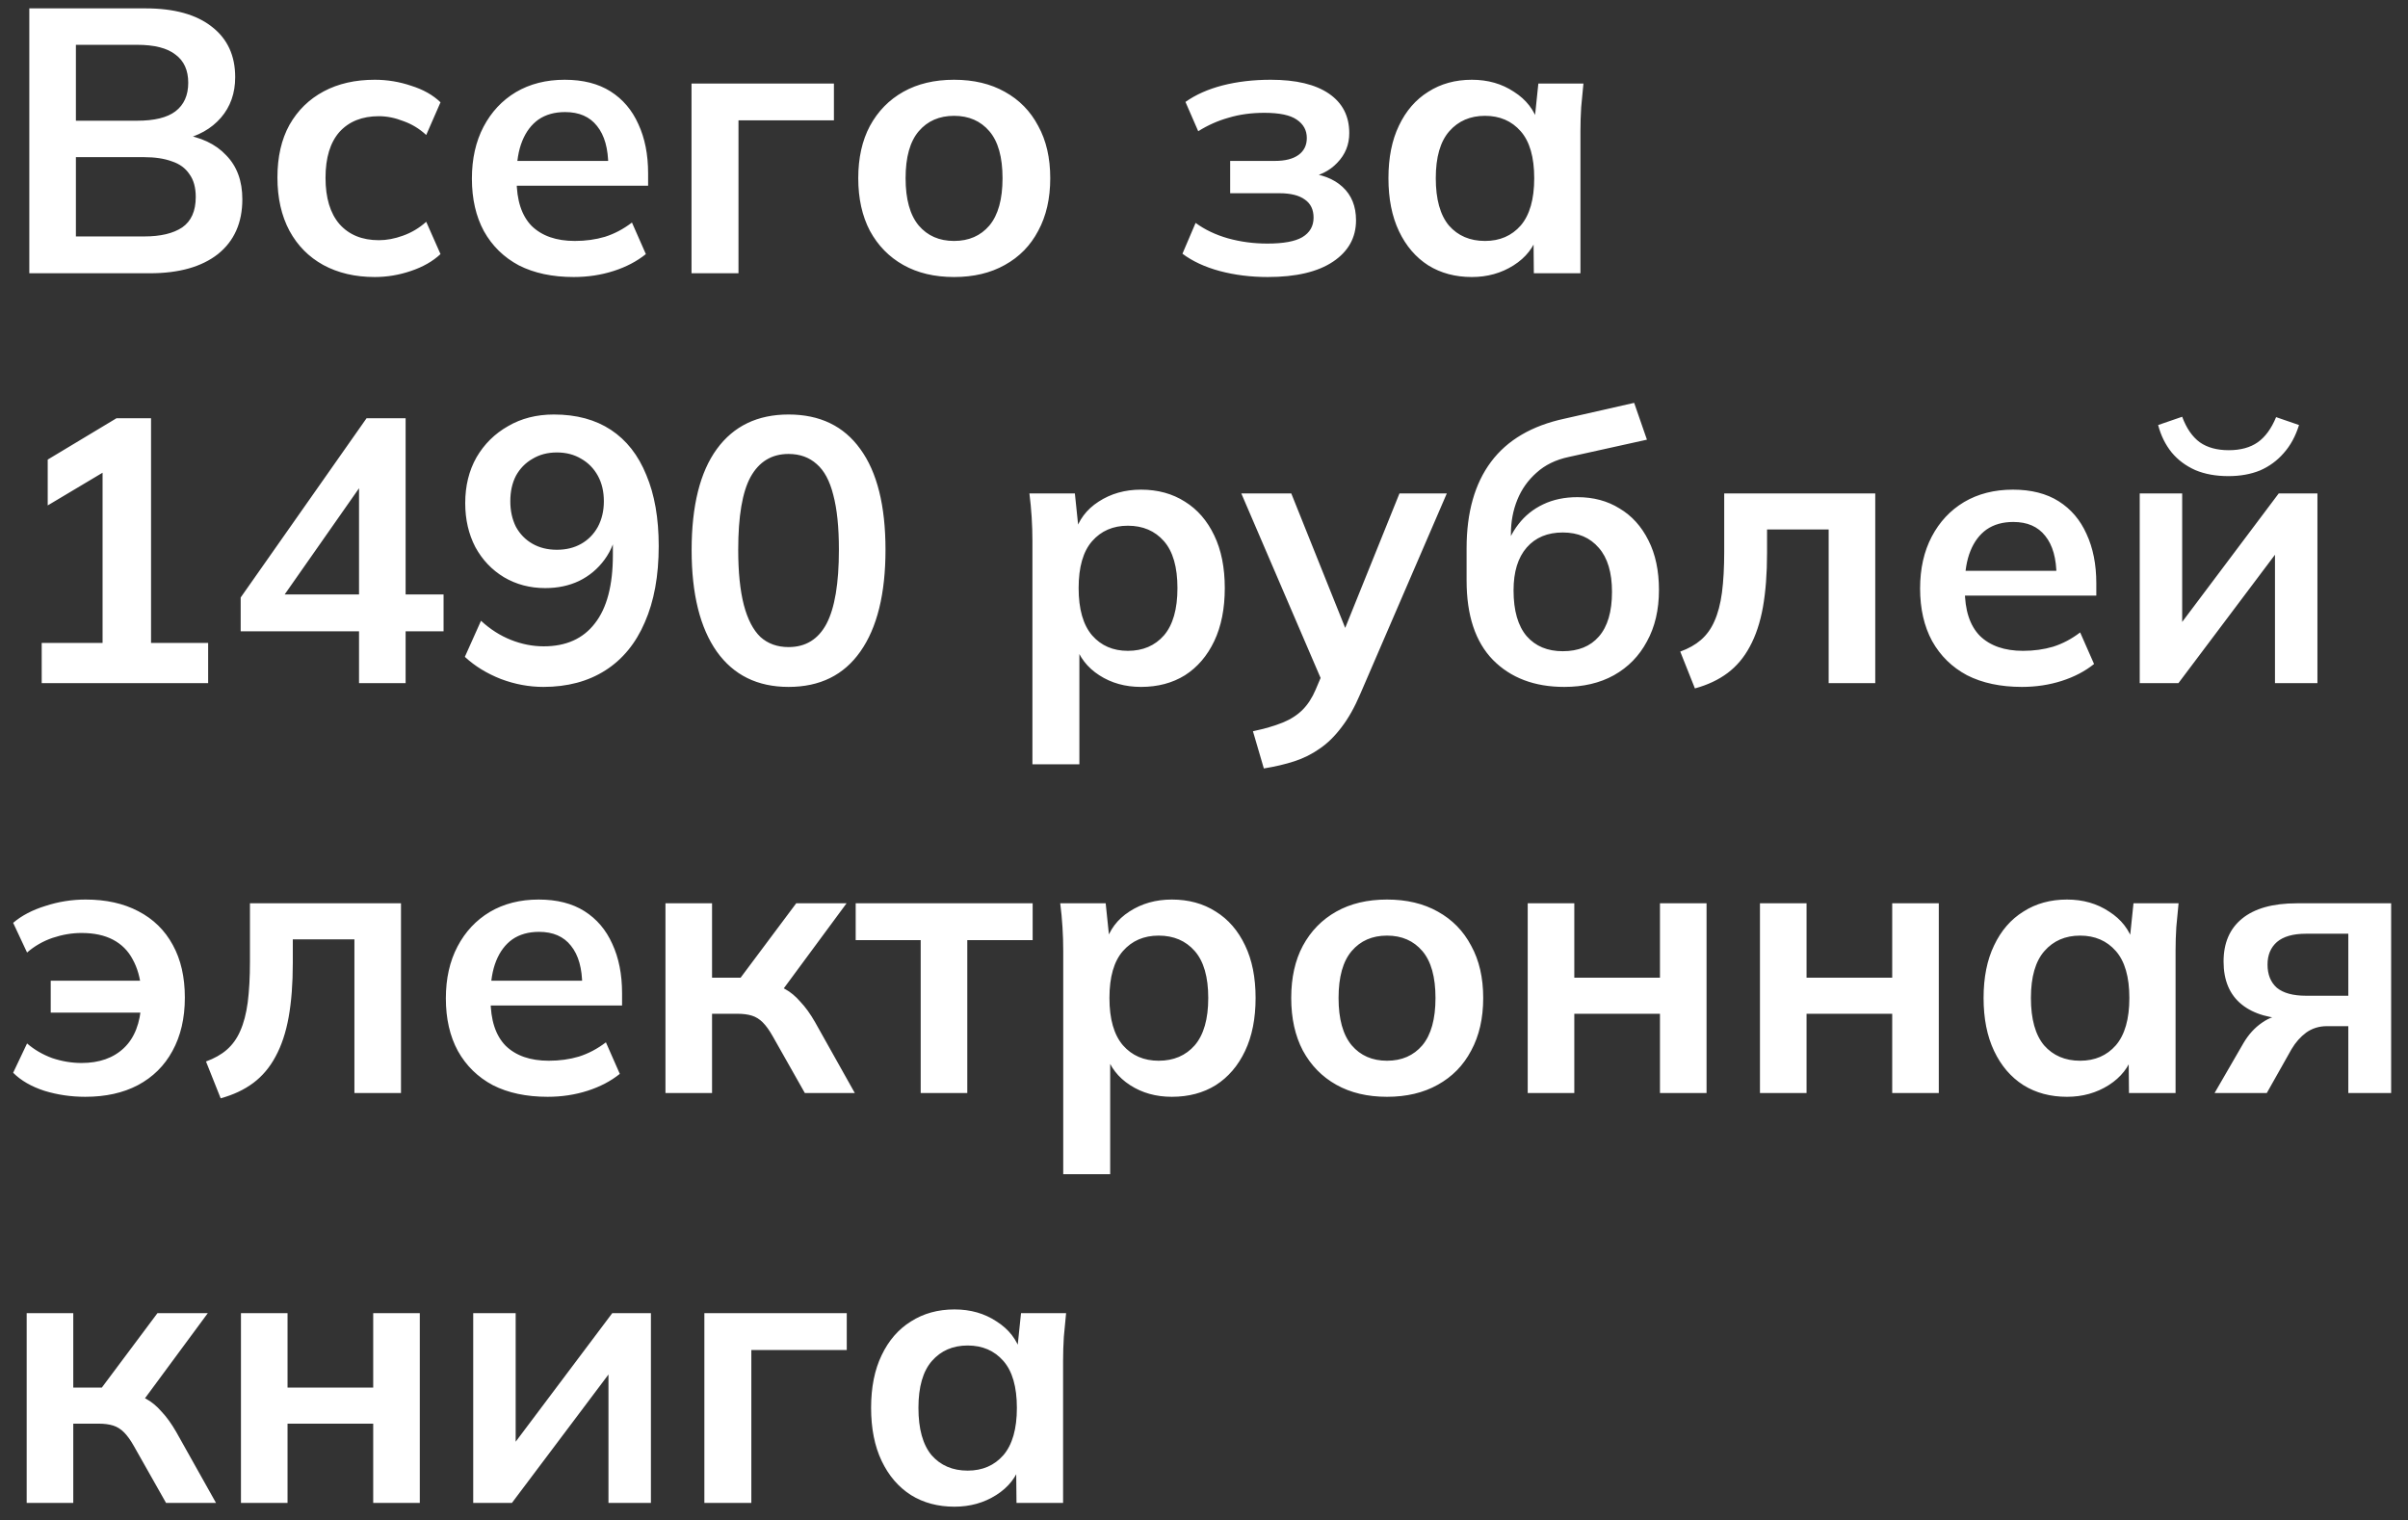 <?xml version="1.0" encoding="UTF-8"?> <svg xmlns="http://www.w3.org/2000/svg" width="141" height="89" viewBox="0 0 141 89" fill="none"><rect x="0" y="0" width="141" height="89" fill="#333333" stroke="none"/><path d="M1.716 16V0.49H8.514C10.201 0.49 11.499 0.849 12.408 1.568C13.317 2.272 13.772 3.255 13.772 4.516C13.772 5.455 13.493 6.247 12.936 6.892C12.379 7.537 11.609 7.97 10.626 8.19V7.86C11.755 8.021 12.628 8.432 13.244 9.092C13.875 9.737 14.19 10.595 14.19 11.666C14.19 13.045 13.713 14.115 12.76 14.878C11.807 15.626 10.479 16 8.778 16H1.716ZM4.444 13.844H8.448C9.401 13.844 10.142 13.668 10.67 13.316C11.198 12.949 11.462 12.355 11.462 11.534C11.462 10.977 11.337 10.529 11.088 10.192C10.853 9.84 10.509 9.591 10.054 9.444C9.614 9.283 9.079 9.202 8.448 9.202H4.444V13.844ZM4.444 7.068H8.03C9.042 7.068 9.79 6.885 10.274 6.518C10.773 6.137 11.022 5.579 11.022 4.846C11.022 4.113 10.773 3.563 10.274 3.196C9.79 2.815 9.042 2.624 8.03 2.624H4.444V7.068ZM21.944 16.22C20.799 16.22 19.795 15.985 18.93 15.516C18.079 15.047 17.419 14.379 16.95 13.514C16.48 12.634 16.245 11.593 16.245 10.39C16.245 9.187 16.48 8.161 16.95 7.31C17.433 6.459 18.101 5.807 18.951 5.352C19.802 4.897 20.799 4.67 21.944 4.67C22.677 4.67 23.388 4.787 24.078 5.022C24.782 5.242 25.354 5.565 25.794 5.99L24.957 7.904C24.561 7.537 24.114 7.266 23.616 7.09C23.131 6.899 22.655 6.804 22.186 6.804C21.203 6.804 20.433 7.112 19.875 7.728C19.333 8.344 19.061 9.239 19.061 10.412C19.061 11.585 19.333 12.487 19.875 13.118C20.433 13.749 21.203 14.064 22.186 14.064C22.64 14.064 23.11 13.976 23.593 13.8C24.092 13.624 24.547 13.353 24.957 12.986L25.794 14.878C25.339 15.303 24.759 15.633 24.055 15.868C23.366 16.103 22.662 16.22 21.944 16.22ZM33.594 16.22C32.347 16.22 31.277 15.993 30.382 15.538C29.502 15.069 28.82 14.401 28.336 13.536C27.867 12.671 27.632 11.644 27.632 10.456C27.632 9.297 27.86 8.285 28.314 7.42C28.769 6.555 29.399 5.88 30.206 5.396C31.027 4.912 31.981 4.67 33.066 4.67C34.137 4.67 35.032 4.897 35.75 5.352C36.469 5.807 37.011 6.445 37.378 7.266C37.76 8.087 37.95 9.048 37.95 10.148V10.874H29.854V9.422H35.992L35.618 9.73C35.618 8.703 35.398 7.919 34.958 7.376C34.533 6.833 33.91 6.562 33.088 6.562C32.472 6.562 31.951 6.709 31.526 7.002C31.116 7.295 30.8 7.713 30.58 8.256C30.36 8.799 30.25 9.459 30.25 10.236V10.522C30.25 11.725 30.544 12.627 31.13 13.228C31.732 13.815 32.575 14.108 33.66 14.108C34.291 14.108 34.877 14.027 35.42 13.866C35.977 13.69 36.505 13.411 37.004 13.03L37.818 14.878C37.29 15.303 36.66 15.633 35.926 15.868C35.193 16.103 34.416 16.22 33.594 16.22ZM40.492 16V4.89H48.83V7.046H43.242V16H40.492ZM55.865 16.22C54.721 16.22 53.731 15.985 52.895 15.516C52.059 15.047 51.407 14.379 50.937 13.514C50.483 12.649 50.255 11.622 50.255 10.434C50.255 9.246 50.483 8.227 50.937 7.376C51.407 6.511 52.059 5.843 52.895 5.374C53.731 4.905 54.721 4.67 55.865 4.67C57.009 4.67 57.999 4.905 58.835 5.374C59.686 5.843 60.339 6.511 60.793 7.376C61.263 8.227 61.497 9.246 61.497 10.434C61.497 11.622 61.263 12.649 60.793 13.514C60.339 14.379 59.686 15.047 58.835 15.516C57.999 15.985 57.009 16.22 55.865 16.22ZM55.865 14.108C56.731 14.108 57.42 13.807 57.933 13.206C58.447 12.59 58.703 11.666 58.703 10.434C58.703 9.202 58.447 8.285 57.933 7.684C57.42 7.083 56.731 6.782 55.865 6.782C55 6.782 54.311 7.083 53.797 7.684C53.284 8.285 53.027 9.202 53.027 10.434C53.027 11.666 53.284 12.59 53.797 13.206C54.311 13.807 55 14.108 55.865 14.108ZM74.232 16.22C73.235 16.22 72.296 16.103 71.416 15.868C70.551 15.633 69.825 15.296 69.238 14.856L70.008 13.052C70.551 13.448 71.181 13.749 71.9 13.954C72.633 14.159 73.403 14.262 74.21 14.262C75.149 14.262 75.831 14.137 76.256 13.888C76.696 13.624 76.916 13.243 76.916 12.744C76.916 12.275 76.748 11.923 76.41 11.688C76.073 11.439 75.574 11.314 74.914 11.314H72.032V9.422H74.65C75.251 9.422 75.713 9.305 76.036 9.07C76.359 8.835 76.52 8.505 76.52 8.08C76.52 7.625 76.322 7.266 75.926 7.002C75.545 6.738 74.914 6.606 74.034 6.606C73.272 6.606 72.575 6.701 71.944 6.892C71.314 7.068 70.719 7.332 70.162 7.684L69.414 5.968C70.016 5.543 70.742 5.22 71.592 5C72.457 4.78 73.396 4.67 74.408 4.67C75.889 4.67 77.026 4.941 77.818 5.484C78.61 6.027 79.006 6.797 79.006 7.794C79.006 8.469 78.772 9.048 78.302 9.532C77.847 10.016 77.231 10.317 76.454 10.434V10.126C77.364 10.185 78.082 10.456 78.61 10.94C79.138 11.424 79.402 12.077 79.402 12.898C79.402 13.91 78.955 14.717 78.06 15.318C77.165 15.919 75.889 16.22 74.232 16.22ZM86.184 16.22C85.216 16.22 84.365 15.993 83.632 15.538C82.899 15.069 82.327 14.401 81.916 13.536C81.505 12.671 81.3 11.637 81.3 10.434C81.3 9.231 81.505 8.205 81.916 7.354C82.327 6.489 82.899 5.829 83.632 5.374C84.365 4.905 85.216 4.67 86.184 4.67C87.123 4.67 87.944 4.905 88.648 5.374C89.367 5.829 89.844 6.445 90.078 7.222H89.836L90.078 4.89H92.718C92.674 5.345 92.63 5.807 92.586 6.276C92.557 6.745 92.542 7.207 92.542 7.662V16H89.814L89.792 13.712H90.056C89.822 14.475 89.345 15.083 88.626 15.538C87.907 15.993 87.094 16.22 86.184 16.22ZM86.954 14.108C87.82 14.108 88.516 13.807 89.044 13.206C89.572 12.59 89.836 11.666 89.836 10.434C89.836 9.202 89.572 8.285 89.044 7.684C88.516 7.083 87.82 6.782 86.954 6.782C86.089 6.782 85.392 7.083 84.864 7.684C84.336 8.285 84.072 9.202 84.072 10.434C84.072 11.666 84.329 12.59 84.842 13.206C85.37 13.807 86.074 14.108 86.954 14.108ZM2.442 40V37.646H6.006V26.866H7.37L2.794 29.594V26.91L6.82 24.49H8.844V37.646H12.188V40H2.442ZM21.023 40V36.964H14.093V34.984L21.463 24.49H23.751V34.808H25.973V36.964H23.751V40H21.023ZM21.023 34.808V27.834H21.551L16.205 35.468V34.808H21.023ZM31.817 40.22C30.981 40.22 30.152 40.066 29.331 39.758C28.509 39.435 27.805 39.003 27.219 38.46L28.165 36.348C28.707 36.847 29.294 37.221 29.925 37.47C30.555 37.719 31.194 37.844 31.839 37.844C33.144 37.844 34.142 37.397 34.831 36.502C35.535 35.607 35.887 34.273 35.887 32.498V30.848H36.151C36.048 31.581 35.799 32.219 35.403 32.762C35.007 33.305 34.508 33.723 33.907 34.016C33.32 34.295 32.66 34.434 31.927 34.434C31.032 34.434 30.226 34.221 29.507 33.796C28.803 33.371 28.245 32.784 27.835 32.036C27.439 31.273 27.241 30.415 27.241 29.462C27.241 28.45 27.461 27.555 27.901 26.778C28.355 26.001 28.971 25.392 29.749 24.952C30.526 24.497 31.421 24.27 32.433 24.27C33.753 24.27 34.867 24.571 35.777 25.172C36.686 25.773 37.376 26.653 37.845 27.812C38.329 28.956 38.571 30.342 38.571 31.97C38.571 33.715 38.3 35.204 37.757 36.436C37.229 37.668 36.459 38.607 35.447 39.252C34.435 39.897 33.225 40.22 31.817 40.22ZM32.609 32.19C33.151 32.19 33.628 32.073 34.039 31.838C34.45 31.603 34.772 31.273 35.007 30.848C35.242 30.408 35.359 29.909 35.359 29.352C35.359 28.78 35.242 28.281 35.007 27.856C34.772 27.431 34.45 27.101 34.039 26.866C33.628 26.617 33.151 26.492 32.609 26.492C32.066 26.492 31.59 26.617 31.179 26.866C30.768 27.101 30.445 27.431 30.211 27.856C29.991 28.281 29.881 28.78 29.881 29.352C29.881 29.909 29.991 30.408 30.211 30.848C30.445 31.273 30.768 31.603 31.179 31.838C31.59 32.073 32.066 32.19 32.609 32.19ZM46.174 40.22C44.356 40.22 42.955 39.531 41.972 38.152C40.99 36.759 40.498 34.779 40.498 32.212C40.498 29.616 40.99 27.643 41.972 26.294C42.955 24.945 44.356 24.27 46.174 24.27C48.008 24.27 49.408 24.945 50.376 26.294C51.359 27.643 51.85 29.609 51.85 32.19C51.85 34.771 51.359 36.759 50.376 38.152C49.408 39.531 48.008 40.22 46.174 40.22ZM46.174 37.888C47.172 37.888 47.912 37.433 48.396 36.524C48.88 35.6 49.122 34.155 49.122 32.19C49.122 30.87 49.012 29.799 48.792 28.978C48.587 28.157 48.264 27.555 47.824 27.174C47.384 26.778 46.834 26.58 46.174 26.58C45.192 26.58 44.451 27.027 43.952 27.922C43.468 28.802 43.226 30.225 43.226 32.19C43.226 33.495 43.336 34.573 43.556 35.424C43.776 36.26 44.099 36.883 44.524 37.294C44.964 37.69 45.514 37.888 46.174 37.888ZM60.453 44.752V31.662C60.453 31.207 60.438 30.745 60.409 30.276C60.379 29.807 60.335 29.345 60.277 28.89H62.939L63.181 31.222H62.939C63.159 30.445 63.621 29.829 64.325 29.374C65.043 28.905 65.872 28.67 66.811 28.67C67.793 28.67 68.651 28.905 69.385 29.374C70.118 29.829 70.69 30.489 71.101 31.354C71.511 32.205 71.717 33.231 71.717 34.434C71.717 35.637 71.511 36.671 71.101 37.536C70.69 38.401 70.118 39.069 69.385 39.538C68.651 39.993 67.793 40.22 66.811 40.22C65.887 40.22 65.073 39.993 64.369 39.538C63.665 39.083 63.195 38.475 62.961 37.712H63.203V44.752H60.453ZM66.041 38.108C66.921 38.108 67.625 37.807 68.153 37.206C68.681 36.59 68.945 35.666 68.945 34.434C68.945 33.202 68.681 32.285 68.153 31.684C67.625 31.083 66.921 30.782 66.041 30.782C65.175 30.782 64.479 31.083 63.951 31.684C63.423 32.285 63.159 33.202 63.159 34.434C63.159 35.666 63.423 36.59 63.951 37.206C64.479 37.807 65.175 38.108 66.041 38.108ZM74.004 44.994L73.366 42.816C74.056 42.669 74.635 42.501 75.104 42.31C75.574 42.119 75.962 41.87 76.27 41.562C76.578 41.254 76.835 40.858 77.04 40.374L77.59 39.076L77.524 40.154L72.684 28.89H75.61L79.086 37.558H78.448L81.946 28.89H84.718L79.658 40.616C79.321 41.408 78.954 42.061 78.558 42.574C78.162 43.102 77.737 43.52 77.282 43.828C76.828 44.151 76.329 44.4 75.786 44.576C75.244 44.752 74.65 44.891 74.004 44.994ZM91.596 40.22C89.851 40.22 88.458 39.692 87.416 38.636C86.39 37.58 85.876 36.033 85.876 33.994V32.102C85.876 30.005 86.353 28.318 87.306 27.042C88.26 25.766 89.697 24.923 91.618 24.512L95.688 23.588L96.436 25.744L91.86 26.756C91.098 26.917 90.467 27.225 89.968 27.68C89.47 28.12 89.096 28.648 88.846 29.264C88.597 29.88 88.472 30.54 88.472 31.244V32.41H88.098C88.26 31.75 88.531 31.178 88.912 30.694C89.294 30.195 89.778 29.807 90.364 29.528C90.951 29.249 91.618 29.11 92.366 29.11C93.305 29.11 94.126 29.33 94.83 29.77C95.549 30.195 96.114 30.819 96.524 31.64C96.935 32.447 97.14 33.415 97.14 34.544C97.14 35.703 96.906 36.707 96.436 37.558C95.982 38.409 95.336 39.069 94.5 39.538C93.679 39.993 92.711 40.22 91.596 40.22ZM91.508 38.13C92.418 38.13 93.122 37.844 93.62 37.272C94.134 36.685 94.39 35.813 94.39 34.654C94.39 33.525 94.134 32.667 93.62 32.08C93.107 31.479 92.403 31.178 91.508 31.178C90.614 31.178 89.91 31.471 89.396 32.058C88.883 32.645 88.626 33.481 88.626 34.566C88.626 35.754 88.883 36.649 89.396 37.25C89.91 37.837 90.614 38.13 91.508 38.13ZM99.245 40.308L98.387 38.152C98.871 37.976 99.274 37.749 99.597 37.47C99.934 37.177 100.198 36.81 100.389 36.37C100.594 35.915 100.741 35.358 100.829 34.698C100.917 34.023 100.961 33.224 100.961 32.3V28.89H109.805V40H107.077V31.002H103.469V32.388C103.469 33.591 103.388 34.647 103.227 35.556C103.065 36.451 102.809 37.221 102.457 37.866C102.119 38.497 101.687 39.01 101.159 39.406C100.631 39.802 99.993 40.103 99.245 40.308ZM118.393 40.22C117.146 40.22 116.076 39.993 115.181 39.538C114.301 39.069 113.619 38.401 113.135 37.536C112.666 36.671 112.431 35.644 112.431 34.456C112.431 33.297 112.658 32.285 113.113 31.42C113.568 30.555 114.198 29.88 115.005 29.396C115.826 28.912 116.78 28.67 117.865 28.67C118.936 28.67 119.83 28.897 120.549 29.352C121.268 29.807 121.81 30.445 122.177 31.266C122.558 32.087 122.749 33.048 122.749 34.148V34.874H114.653V33.422H120.791L120.417 33.73C120.417 32.703 120.197 31.919 119.757 31.376C119.332 30.833 118.708 30.562 117.887 30.562C117.271 30.562 116.75 30.709 116.325 31.002C115.914 31.295 115.599 31.713 115.379 32.256C115.159 32.799 115.049 33.459 115.049 34.236V34.522C115.049 35.725 115.342 36.627 115.929 37.228C116.53 37.815 117.374 38.108 118.459 38.108C119.09 38.108 119.676 38.027 120.219 37.866C120.776 37.69 121.304 37.411 121.803 37.03L122.617 38.878C122.089 39.303 121.458 39.633 120.725 39.868C119.992 40.103 119.214 40.22 118.393 40.22ZM125.291 40V28.89H127.777V37.294H127.117L133.431 28.89H135.697V40H133.211V31.574H133.893L127.557 40H125.291ZM130.483 27.878C129.749 27.878 129.104 27.761 128.547 27.526C127.989 27.277 127.527 26.932 127.161 26.492C126.794 26.037 126.53 25.502 126.369 24.886L127.777 24.402C128.026 25.077 128.371 25.575 128.811 25.898C129.251 26.206 129.815 26.36 130.505 26.36C131.194 26.36 131.759 26.206 132.199 25.898C132.639 25.59 132.998 25.099 133.277 24.424L134.619 24.886C134.413 25.546 134.113 26.096 133.717 26.536C133.335 26.976 132.873 27.313 132.331 27.548C131.788 27.768 131.172 27.878 130.483 27.878ZM4.994 64.22C4.158 64.22 3.359 64.103 2.596 63.868C1.833 63.619 1.225 63.267 0.77 62.812L1.584 61.096C2.009 61.463 2.501 61.749 3.058 61.954C3.63 62.145 4.202 62.24 4.774 62.24C5.815 62.24 6.644 61.947 7.26 61.36C7.876 60.773 8.213 59.908 8.272 58.764L8.558 59.292H2.97V57.422H8.558L8.272 57.95C8.213 57.261 8.045 56.667 7.766 56.168C7.502 55.669 7.121 55.288 6.622 55.024C6.123 54.76 5.507 54.628 4.774 54.628C4.217 54.628 3.652 54.723 3.08 54.914C2.523 55.105 2.024 55.391 1.584 55.772L0.77 54.034C1.269 53.609 1.899 53.279 2.662 53.044C3.425 52.795 4.209 52.67 5.016 52.67C6.204 52.67 7.231 52.897 8.096 53.352C8.976 53.807 9.651 54.467 10.12 55.332C10.589 56.183 10.824 57.209 10.824 58.412C10.824 59.615 10.582 60.656 10.098 61.536C9.629 62.401 8.954 63.069 8.074 63.538C7.209 63.993 6.182 64.22 4.994 64.22ZM12.921 64.308L12.062 62.152C12.546 61.976 12.95 61.749 13.273 61.47C13.61 61.177 13.874 60.81 14.065 60.37C14.27 59.915 14.416 59.358 14.505 58.698C14.592 58.023 14.636 57.224 14.636 56.3V52.89H23.48V64H20.753V55.002H17.145V56.388C17.145 57.591 17.064 58.647 16.902 59.556C16.741 60.451 16.485 61.221 16.133 61.866C15.795 62.497 15.363 63.01 14.835 63.406C14.306 63.802 13.668 64.103 12.921 64.308ZM32.069 64.22C30.822 64.22 29.751 63.993 28.857 63.538C27.977 63.069 27.295 62.401 26.811 61.536C26.341 60.671 26.107 59.644 26.107 58.456C26.107 57.297 26.334 56.285 26.789 55.42C27.243 54.555 27.874 53.88 28.681 53.396C29.502 52.912 30.455 52.67 31.541 52.67C32.611 52.67 33.506 52.897 34.225 53.352C34.943 53.807 35.486 54.445 35.853 55.266C36.234 56.087 36.425 57.048 36.425 58.148V58.874H28.329V57.422H34.467L34.093 57.73C34.093 56.703 33.873 55.919 33.433 55.376C33.007 54.833 32.384 54.562 31.563 54.562C30.947 54.562 30.426 54.709 30.001 55.002C29.59 55.295 29.275 55.713 29.055 56.256C28.835 56.799 28.725 57.459 28.725 58.236V58.522C28.725 59.725 29.018 60.627 29.605 61.228C30.206 61.815 31.049 62.108 32.135 62.108C32.765 62.108 33.352 62.027 33.895 61.866C34.452 61.69 34.98 61.411 35.479 61.03L36.293 62.878C35.765 63.303 35.134 63.633 34.401 63.868C33.667 64.103 32.89 64.22 32.069 64.22ZM38.966 64V52.89H41.694V57.246H43.366L46.622 52.89H49.57L45.478 58.434L44.884 57.576C45.295 57.62 45.654 57.73 45.962 57.906C46.285 58.082 46.586 58.331 46.864 58.654C47.158 58.962 47.444 59.358 47.722 59.842L50.054 64H47.128L45.236 60.656C45.046 60.319 44.855 60.055 44.664 59.864C44.474 59.673 44.261 59.541 44.026 59.468C43.792 59.395 43.506 59.358 43.168 59.358H41.694V64H38.966ZM53.911 64V55.046H50.105V52.89H60.467V55.046H56.639V64H53.911ZM62.257 68.752V55.662C62.257 55.207 62.243 54.745 62.213 54.276C62.184 53.807 62.14 53.345 62.081 52.89H64.743L64.985 55.222H64.743C64.963 54.445 65.425 53.829 66.129 53.374C66.848 52.905 67.677 52.67 68.615 52.67C69.598 52.67 70.456 52.905 71.189 53.374C71.923 53.829 72.495 54.489 72.905 55.354C73.316 56.205 73.521 57.231 73.521 58.434C73.521 59.637 73.316 60.671 72.905 61.536C72.495 62.401 71.923 63.069 71.189 63.538C70.456 63.993 69.598 64.22 68.615 64.22C67.691 64.22 66.877 63.993 66.173 63.538C65.469 63.083 65 62.475 64.765 61.712H65.007V68.752H62.257ZM67.845 62.108C68.725 62.108 69.429 61.807 69.957 61.206C70.485 60.59 70.749 59.666 70.749 58.434C70.749 57.202 70.485 56.285 69.957 55.684C69.429 55.083 68.725 54.782 67.845 54.782C66.98 54.782 66.283 55.083 65.755 55.684C65.227 56.285 64.963 57.202 64.963 58.434C64.963 59.666 65.227 60.59 65.755 61.206C66.283 61.807 66.98 62.108 67.845 62.108ZM81.217 64.22C80.073 64.22 79.083 63.985 78.247 63.516C77.411 63.047 76.758 62.379 76.289 61.514C75.834 60.649 75.607 59.622 75.607 58.434C75.607 57.246 75.834 56.227 76.289 55.376C76.758 54.511 77.411 53.843 78.247 53.374C79.083 52.905 80.073 52.67 81.217 52.67C82.361 52.67 83.351 52.905 84.187 53.374C85.037 53.843 85.69 54.511 86.145 55.376C86.614 56.227 86.849 57.246 86.849 58.434C86.849 59.622 86.614 60.649 86.145 61.514C85.69 62.379 85.037 63.047 84.187 63.516C83.351 63.985 82.361 64.22 81.217 64.22ZM81.217 62.108C82.082 62.108 82.771 61.807 83.285 61.206C83.798 60.59 84.055 59.666 84.055 58.434C84.055 57.202 83.798 56.285 83.285 55.684C82.771 55.083 82.082 54.782 81.217 54.782C80.351 54.782 79.662 55.083 79.149 55.684C78.635 56.285 78.379 57.202 78.379 58.434C78.379 59.666 78.635 60.59 79.149 61.206C79.662 61.807 80.351 62.108 81.217 62.108ZM89.455 64V52.89H92.183V57.246H97.199V52.89H99.927V64H97.199V59.358H92.183V64H89.455ZM103.054 64V52.89H105.782V57.246H110.798V52.89H113.526V64H110.798V59.358H105.782V64H103.054ZM121.032 64.22C120.064 64.22 119.213 63.993 118.48 63.538C117.746 63.069 117.174 62.401 116.764 61.536C116.353 60.671 116.148 59.637 116.148 58.434C116.148 57.231 116.353 56.205 116.764 55.354C117.174 54.489 117.746 53.829 118.48 53.374C119.213 52.905 120.064 52.67 121.032 52.67C121.97 52.67 122.792 52.905 123.496 53.374C124.214 53.829 124.691 54.445 124.926 55.222H124.684L124.926 52.89H127.566C127.522 53.345 127.478 53.807 127.434 54.276C127.404 54.745 127.39 55.207 127.39 55.662V64H124.662L124.64 61.712H124.904C124.669 62.475 124.192 63.083 123.474 63.538C122.755 63.993 121.941 64.22 121.032 64.22ZM121.802 62.108C122.667 62.108 123.364 61.807 123.892 61.206C124.42 60.59 124.684 59.666 124.684 58.434C124.684 57.202 124.42 56.285 123.892 55.684C123.364 55.083 122.667 54.782 121.802 54.782C120.936 54.782 120.24 55.083 119.712 55.684C119.184 56.285 118.92 57.202 118.92 58.434C118.92 59.666 119.176 60.59 119.69 61.206C120.218 61.807 120.922 62.108 121.802 62.108ZM129.673 64L131.367 61.074C131.66 60.575 132.02 60.179 132.445 59.886C132.885 59.578 133.34 59.424 133.809 59.424H134.293L134.271 59.666C132.966 59.666 131.961 59.38 131.257 58.808C130.553 58.236 130.201 57.4 130.201 56.3C130.201 55.215 130.56 54.379 131.279 53.792C132.012 53.191 133.083 52.89 134.491 52.89H140.013V64H137.505V60.084H136.251C135.796 60.084 135.393 60.209 135.041 60.458C134.704 60.707 134.418 61.03 134.183 61.426L132.731 64H129.673ZM135.019 58.302H137.505V54.672H135.019C134.271 54.672 133.706 54.833 133.325 55.156C132.958 55.479 132.775 55.919 132.775 56.476C132.775 57.063 132.958 57.517 133.325 57.84C133.706 58.148 134.271 58.302 135.019 58.302ZM1.562 88V76.89H4.29V81.246H5.962L9.218 76.89H12.166L8.074 82.434L7.48 81.576C7.891 81.62 8.25 81.73 8.558 81.906C8.881 82.082 9.181 82.331 9.46 82.654C9.753 82.962 10.039 83.358 10.318 83.842L12.65 88H9.724L7.832 84.656C7.641 84.319 7.451 84.055 7.26 83.864C7.069 83.673 6.857 83.541 6.622 83.468C6.387 83.395 6.101 83.358 5.764 83.358H4.29V88H1.562ZM14.109 88V76.89H16.837V81.246H21.853V76.89H24.581V88H21.853V83.358H16.837V88H14.109ZM27.709 88V76.89H30.195V85.294H29.535L35.849 76.89H38.114V88H35.629V79.574H36.31L29.974 88H27.709ZM41.244 88V76.89H49.582V79.046H43.994V88H41.244ZM55.891 88.22C54.923 88.22 54.072 87.993 53.339 87.538C52.606 87.069 52.034 86.401 51.623 85.536C51.212 84.671 51.007 83.637 51.007 82.434C51.007 81.231 51.212 80.205 51.623 79.354C52.034 78.489 52.606 77.829 53.339 77.374C54.072 76.905 54.923 76.67 55.891 76.67C56.83 76.67 57.651 76.905 58.355 77.374C59.074 77.829 59.55 78.445 59.785 79.222H59.543L59.785 76.89H62.425C62.381 77.345 62.337 77.807 62.293 78.276C62.264 78.745 62.249 79.207 62.249 79.662V88H59.521L59.499 85.712H59.763C59.529 86.475 59.052 87.083 58.333 87.538C57.614 87.993 56.8 88.22 55.891 88.22ZM56.661 86.108C57.526 86.108 58.223 85.807 58.751 85.206C59.279 84.59 59.543 83.666 59.543 82.434C59.543 81.202 59.279 80.285 58.751 79.684C58.223 79.083 57.526 78.782 56.661 78.782C55.796 78.782 55.099 79.083 54.571 79.684C54.043 80.285 53.779 81.202 53.779 82.434C53.779 83.666 54.036 84.59 54.549 85.206C55.077 85.807 55.781 86.108 56.661 86.108Z" fill="white"></path></svg> 
